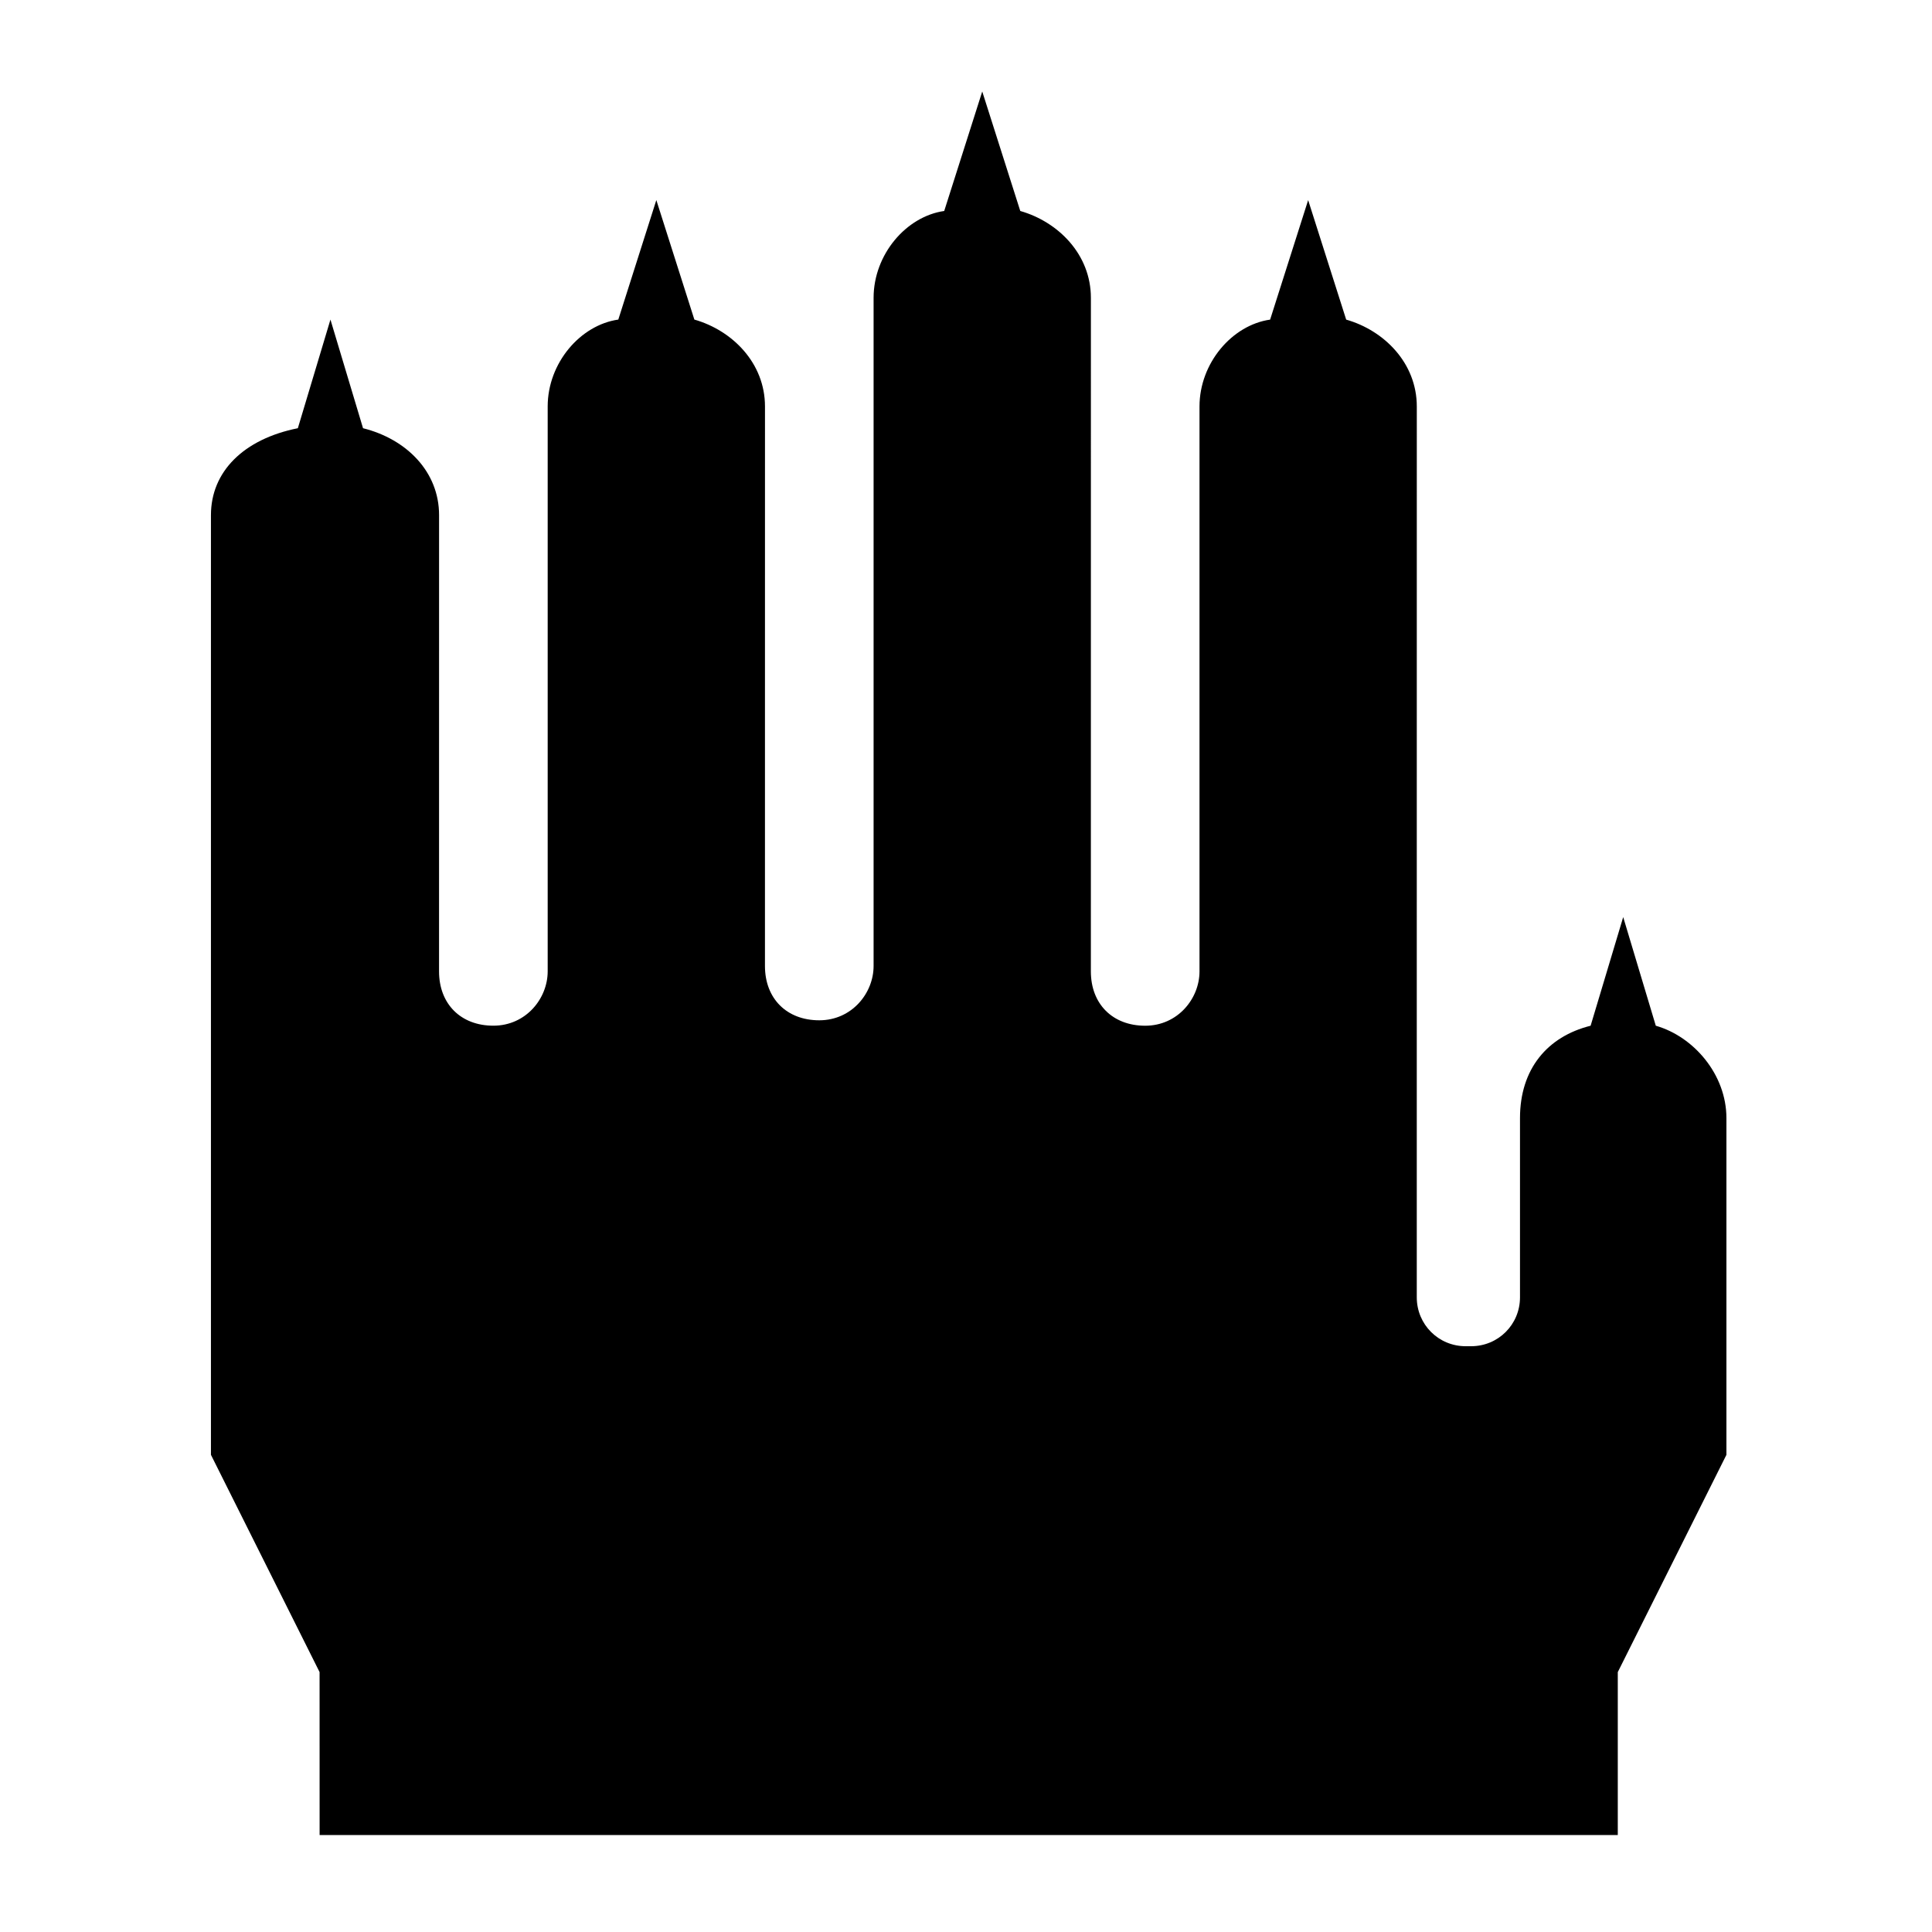 <?xml version="1.0" encoding="UTF-8"?>
<!-- Uploaded to: ICON Repo, www.iconrepo.com, Generator: ICON Repo Mixer Tools -->
<svg fill="#000000" width="800px" height="800px" version="1.1" viewBox="144 144 512 512" xmlns="http://www.w3.org/2000/svg">
 <path d="m228.7 630.31h344.03v-43.184l28.789-57.578v-89.246c0-11.516-8.637-21.594-18.715-24.473l-8.637-28.789-8.637 28.789c-11.516 2.879-18.715 11.516-18.715 24.473v47.504c0 7.199-5.758 12.957-12.957 12.957h-1.441c-7.199 0-12.957-5.758-12.957-12.957v-71.973l0.008-164.1c0-11.516-8.637-20.152-18.715-23.031l-10.078-31.668-10.078 31.668c-10.078 1.441-18.715 11.516-18.715 23.031v149.7c0 7.199-5.758 14.395-14.395 14.395-8.637 0-14.395-5.758-14.395-14.395l0.008-178.49c0-11.516-8.637-20.152-18.715-23.031l-10.078-31.668-10.078 31.668c-10.078 1.441-18.715 11.516-18.715 23.031v177.05c0 7.199-5.758 14.395-14.395 14.395s-14.395-5.758-14.395-14.395l0.008-148.27c0-11.516-8.637-20.152-18.715-23.031l-10.078-31.668-10.078 31.668c-10.078 1.441-18.715 11.516-18.715 23.031v149.7c0 7.199-5.758 14.395-14.395 14.395-8.637 0-14.395-5.758-14.395-14.395l0.008-120.91c0-11.516-8.637-20.152-20.152-23.031l-8.637-28.789-8.637 28.789c-14.395 2.879-23.031 11.516-23.031 23.031v249.03l28.789 57.578z"/>
</svg>
